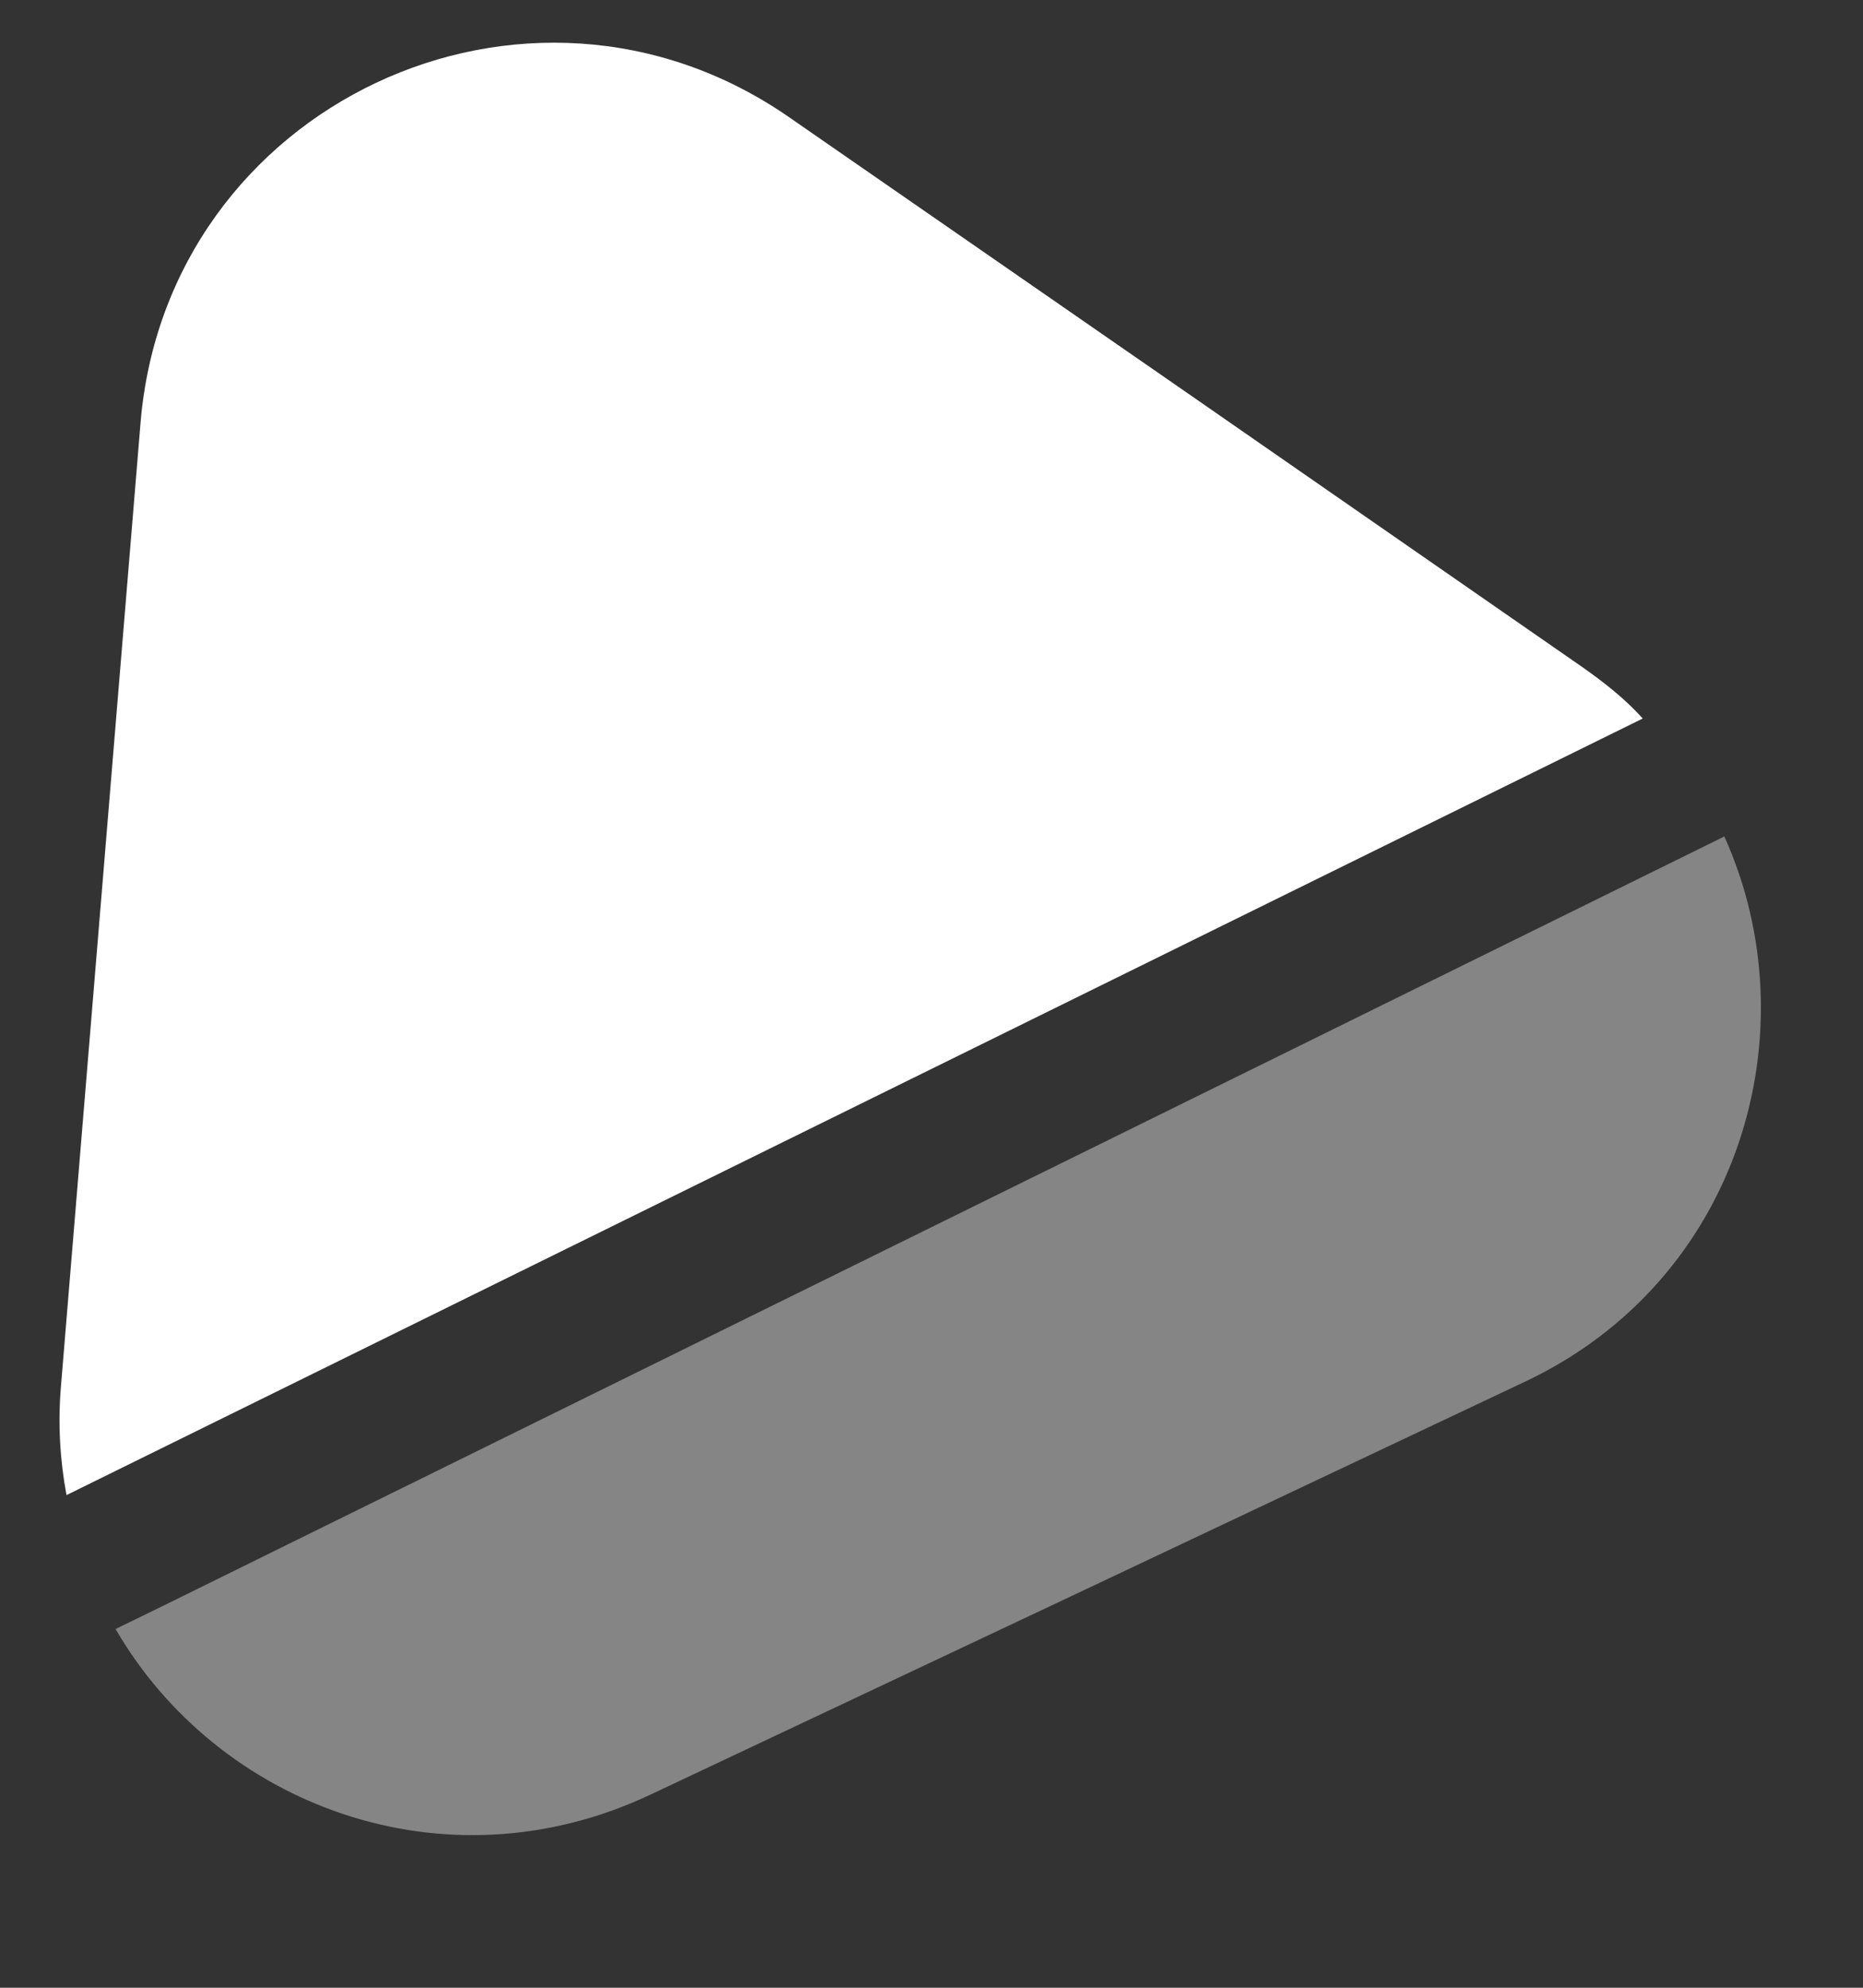 <svg width="30" height="32" viewBox="0 0 30 32" fill="none" xmlns="http://www.w3.org/2000/svg">
<rect x="0" y="0" width="30" height="32" fill="#333333" stroke="none"/>
<path d="M26.453 11.567L1.071 24.069C0.966 23.509 0.931 22.921 0.981 22.323L2.263 6.809C2.686 1.693 8.481 -1.039 12.704 1.885L19.095 6.31L25.5 10.753C25.848 10.999 26.178 11.26 26.453 11.567Z" fill="white"/>
<path opacity="0.4" d="M24.549 22.247L17.501 25.578L10.47 28.893C7.147 30.458 3.5 29.053 1.861 26.225L2.593 25.868L27.767 13.466C29.18 16.593 28.029 20.612 24.549 22.247Z" fill="white"/>
</svg>
